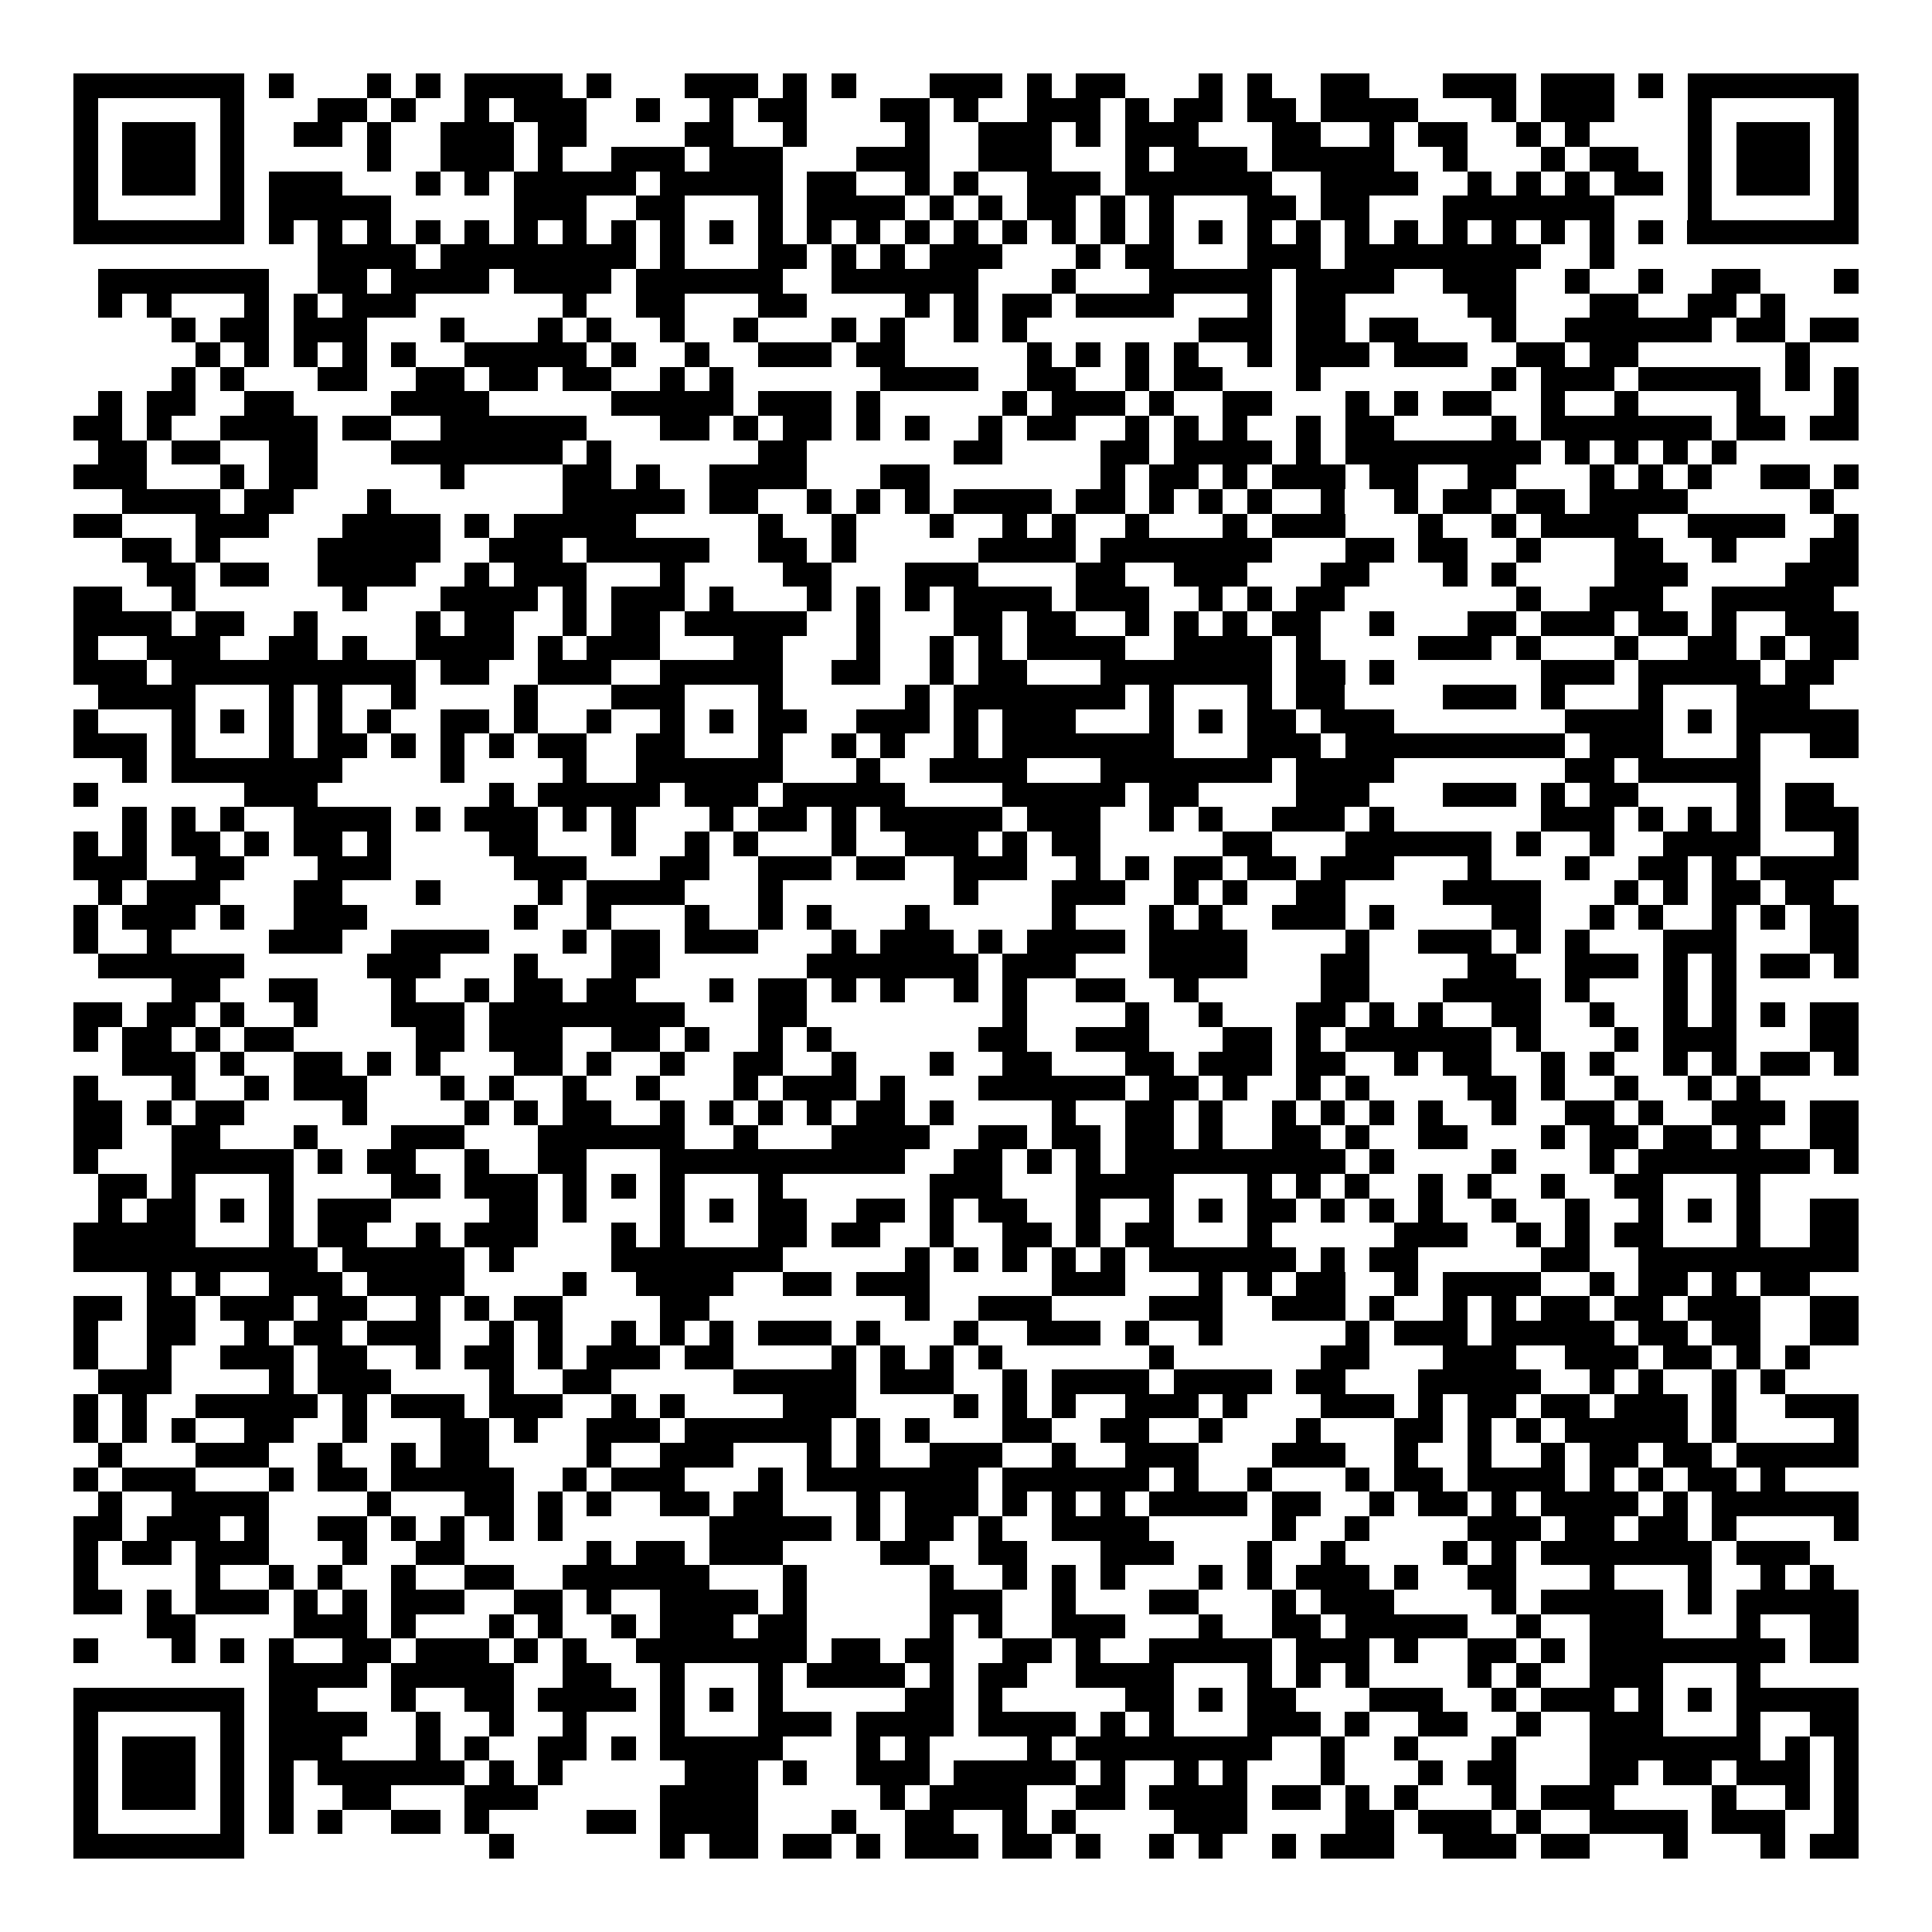 <svg xmlns="http://www.w3.org/2000/svg" width="176" height="176" viewBox="0 0 79 79" shape-rendering="crispEdges"><path fill="#ffffff" d="M0 0h79v79H0z"/><path stroke="#000000" d="M3 3.5h7m1 0h1m3 0h1m1 0h1m1 0h4m1 0h1m3 0h3m1 0h1m1 0h1m3 0h3m1 0h1m1 0h2m3 0h1m1 0h1m2 0h2m3 0h3m1 0h3m1 0h1m1 0h7M3 4.5h1m5 0h1m3 0h2m1 0h1m2 0h1m1 0h3m2 0h1m2 0h1m1 0h2m3 0h2m1 0h1m2 0h3m1 0h1m1 0h2m1 0h2m1 0h4m3 0h1m1 0h3m3 0h1m5 0h1M3 5.5h1m1 0h3m1 0h1m2 0h2m1 0h1m2 0h3m1 0h2m4 0h2m2 0h1m4 0h1m2 0h3m1 0h1m1 0h3m3 0h2m2 0h1m1 0h2m2 0h1m1 0h1m4 0h1m1 0h3m1 0h1M3 6.5h1m1 0h3m1 0h1m5 0h1m2 0h3m1 0h1m2 0h3m1 0h3m3 0h3m2 0h3m3 0h1m1 0h3m1 0h5m2 0h1m3 0h1m1 0h2m2 0h1m1 0h3m1 0h1M3 7.5h1m1 0h3m1 0h1m1 0h3m3 0h1m1 0h1m1 0h5m1 0h5m1 0h2m2 0h1m1 0h1m2 0h3m1 0h6m2 0h4m2 0h1m1 0h1m1 0h1m1 0h2m1 0h1m1 0h3m1 0h1M3 8.5h1m5 0h1m1 0h5m5 0h3m2 0h2m3 0h1m1 0h4m1 0h1m1 0h1m1 0h2m1 0h1m1 0h1m3 0h2m1 0h2m3 0h7m3 0h1m5 0h1M3 9.5h7m1 0h1m1 0h1m1 0h1m1 0h1m1 0h1m1 0h1m1 0h1m1 0h1m1 0h1m1 0h1m1 0h1m1 0h1m1 0h1m1 0h1m1 0h1m1 0h1m1 0h1m1 0h1m1 0h1m1 0h1m1 0h1m1 0h1m1 0h1m1 0h1m1 0h1m1 0h1m1 0h1m1 0h1m1 0h1m1 0h7M13 10.5h4m1 0h8m1 0h1m3 0h2m1 0h1m1 0h1m1 0h3m3 0h1m1 0h2m3 0h3m1 0h8m2 0h1M4 11.5h7m2 0h2m1 0h4m1 0h4m1 0h6m2 0h6m3 0h1m3 0h5m1 0h4m2 0h3m2 0h1m2 0h1m2 0h2m3 0h1M4 12.5h1m1 0h1m3 0h1m1 0h1m1 0h3m6 0h1m2 0h2m3 0h2m4 0h1m1 0h1m1 0h2m1 0h4m3 0h1m1 0h2m5 0h2m3 0h2m2 0h2m1 0h1M7 13.5h1m1 0h2m1 0h3m3 0h1m3 0h1m1 0h1m2 0h1m2 0h1m3 0h1m1 0h1m2 0h1m1 0h1m7 0h3m1 0h2m1 0h2m3 0h1m2 0h6m1 0h2m1 0h2M8 14.5h1m1 0h1m1 0h1m1 0h1m1 0h1m2 0h5m1 0h1m2 0h1m2 0h3m1 0h2m5 0h1m1 0h1m1 0h1m1 0h1m2 0h1m1 0h3m1 0h3m2 0h2m1 0h2m6 0h1M7 15.5h1m1 0h1m3 0h2m2 0h2m1 0h2m1 0h2m2 0h1m1 0h1m6 0h4m2 0h2m2 0h1m1 0h2m3 0h1m7 0h1m1 0h3m1 0h5m1 0h1m1 0h1M4 16.5h1m1 0h2m2 0h2m4 0h4m5 0h5m1 0h3m1 0h1m5 0h1m1 0h3m1 0h1m2 0h2m3 0h1m1 0h1m1 0h2m2 0h1m2 0h1m4 0h1m3 0h1M3 17.5h2m1 0h1m2 0h4m1 0h2m2 0h6m3 0h2m1 0h1m1 0h2m1 0h1m1 0h1m2 0h1m1 0h2m2 0h1m1 0h1m1 0h1m2 0h1m1 0h2m4 0h1m1 0h7m1 0h2m1 0h2M4 18.5h2m1 0h2m2 0h2m3 0h7m1 0h1m6 0h2m6 0h2m4 0h2m1 0h4m1 0h1m1 0h8m1 0h1m1 0h1m1 0h1m1 0h1M3 19.5h3m3 0h1m1 0h2m5 0h1m4 0h2m1 0h1m2 0h4m3 0h2m7 0h1m1 0h2m1 0h1m1 0h3m1 0h2m2 0h2m3 0h1m1 0h1m1 0h1m2 0h2m1 0h1M5 20.5h4m1 0h2m3 0h1m7 0h5m1 0h2m2 0h1m1 0h1m1 0h1m1 0h4m1 0h2m1 0h1m1 0h1m1 0h1m2 0h1m2 0h1m1 0h2m1 0h2m1 0h4m5 0h1M3 21.5h2m3 0h3m3 0h4m1 0h1m1 0h5m5 0h1m2 0h1m3 0h1m2 0h1m1 0h1m2 0h1m3 0h1m1 0h3m3 0h1m2 0h1m1 0h4m2 0h4m2 0h1M5 22.5h2m1 0h1m4 0h5m2 0h3m1 0h5m2 0h2m1 0h1m5 0h4m1 0h7m3 0h2m1 0h2m2 0h1m3 0h2m2 0h1m3 0h2M6 23.5h2m1 0h2m2 0h4m2 0h1m1 0h3m3 0h1m4 0h2m3 0h3m4 0h2m2 0h3m3 0h2m3 0h1m1 0h1m4 0h3m4 0h3M3 24.5h2m2 0h1m6 0h1m3 0h4m1 0h1m1 0h3m1 0h1m3 0h1m1 0h1m1 0h1m1 0h4m1 0h3m2 0h1m1 0h1m1 0h2m7 0h1m2 0h3m2 0h5M3 25.5h4m1 0h2m2 0h1m4 0h1m1 0h2m2 0h1m1 0h2m1 0h5m2 0h1m3 0h2m1 0h2m2 0h1m1 0h1m1 0h1m1 0h2m2 0h1m3 0h2m1 0h3m1 0h2m1 0h1m2 0h3M3 26.5h1m2 0h3m2 0h2m1 0h1m2 0h4m1 0h1m1 0h3m3 0h2m3 0h1m2 0h1m1 0h1m1 0h4m2 0h4m1 0h1m4 0h3m1 0h1m3 0h1m2 0h2m1 0h1m1 0h2M3 27.5h3m1 0h10m1 0h2m2 0h3m2 0h5m2 0h2m2 0h1m1 0h2m3 0h7m1 0h2m1 0h1m6 0h3m1 0h5m1 0h2M4 28.5h4m3 0h1m1 0h1m2 0h1m4 0h1m3 0h3m3 0h1m5 0h1m1 0h7m1 0h1m3 0h1m1 0h2m4 0h3m1 0h1m3 0h1m3 0h3M3 29.5h1m3 0h1m1 0h1m1 0h1m1 0h1m1 0h1m2 0h2m1 0h1m2 0h1m2 0h1m1 0h1m1 0h2m2 0h3m1 0h1m1 0h3m3 0h1m1 0h1m1 0h2m1 0h3m7 0h4m1 0h1m1 0h5M3 30.5h3m1 0h1m3 0h1m1 0h2m1 0h1m1 0h1m1 0h1m1 0h2m2 0h2m3 0h1m2 0h1m1 0h1m2 0h1m1 0h7m3 0h3m1 0h9m1 0h3m3 0h1m2 0h2M5 31.5h1m1 0h7m4 0h1m4 0h1m2 0h6m3 0h1m2 0h4m3 0h7m1 0h4m7 0h2m1 0h5M3 32.5h1m6 0h3m7 0h1m1 0h5m1 0h3m1 0h5m4 0h5m1 0h2m4 0h3m3 0h3m1 0h1m1 0h2m4 0h1m1 0h2M5 33.5h1m1 0h1m1 0h1m2 0h4m1 0h1m1 0h3m1 0h1m1 0h1m3 0h1m1 0h2m1 0h1m1 0h5m1 0h3m2 0h1m1 0h1m2 0h3m1 0h1m6 0h3m1 0h1m1 0h1m1 0h1m1 0h3M3 34.5h1m1 0h1m1 0h2m1 0h1m1 0h2m1 0h1m4 0h2m3 0h1m2 0h1m1 0h1m3 0h1m2 0h3m1 0h1m1 0h2m5 0h2m3 0h6m1 0h1m2 0h1m2 0h4m3 0h1M3 35.5h3m2 0h2m3 0h3m5 0h3m3 0h2m2 0h3m1 0h2m2 0h3m2 0h1m1 0h1m1 0h2m1 0h2m1 0h3m3 0h1m3 0h1m2 0h2m1 0h1m1 0h4M4 36.5h1m1 0h3m3 0h2m3 0h1m4 0h1m1 0h4m3 0h1m7 0h1m3 0h3m2 0h1m1 0h1m2 0h2m4 0h4m3 0h1m1 0h1m1 0h2m1 0h2M3 37.5h1m1 0h3m1 0h1m2 0h3m6 0h1m2 0h1m3 0h1m2 0h1m1 0h1m3 0h1m5 0h1m3 0h1m1 0h1m2 0h3m1 0h1m4 0h2m2 0h1m1 0h1m2 0h1m1 0h1m1 0h2M3 38.5h1m2 0h1m4 0h3m2 0h4m3 0h1m1 0h2m1 0h3m3 0h1m1 0h3m1 0h1m1 0h4m1 0h4m4 0h1m2 0h3m1 0h1m1 0h1m3 0h3m3 0h2M4 39.5h6m5 0h3m3 0h1m3 0h2m6 0h7m1 0h3m3 0h4m3 0h2m4 0h2m2 0h3m1 0h1m1 0h1m1 0h2m1 0h1M7 40.5h2m2 0h2m3 0h1m2 0h1m1 0h2m1 0h2m3 0h1m1 0h2m1 0h1m1 0h1m2 0h1m1 0h1m2 0h2m2 0h1m5 0h2m3 0h4m1 0h1m3 0h1m1 0h1M3 41.5h2m1 0h2m1 0h1m2 0h1m3 0h3m1 0h8m3 0h2m8 0h1m4 0h1m2 0h1m3 0h2m1 0h1m1 0h1m2 0h2m2 0h1m2 0h1m1 0h1m1 0h1m1 0h2M3 42.5h1m1 0h2m1 0h1m1 0h2m5 0h2m1 0h3m2 0h2m1 0h1m2 0h1m1 0h1m6 0h2m2 0h3m3 0h2m1 0h1m1 0h6m1 0h1m3 0h1m1 0h3m3 0h2M5 43.5h3m1 0h1m2 0h2m1 0h1m1 0h1m3 0h2m1 0h1m2 0h1m2 0h2m2 0h1m3 0h1m2 0h2m3 0h2m1 0h3m1 0h2m2 0h1m1 0h2m2 0h1m1 0h1m2 0h1m1 0h1m1 0h2m1 0h1M3 44.5h1m3 0h1m2 0h1m1 0h3m3 0h1m1 0h1m2 0h1m2 0h1m3 0h1m1 0h3m1 0h1m3 0h6m1 0h2m1 0h1m2 0h1m1 0h1m4 0h2m1 0h1m2 0h1m2 0h1m1 0h1M3 45.5h2m1 0h1m1 0h2m4 0h1m4 0h1m1 0h1m1 0h2m2 0h1m1 0h1m1 0h1m1 0h1m1 0h2m1 0h1m4 0h1m2 0h2m1 0h1m2 0h1m1 0h1m1 0h1m1 0h1m2 0h1m2 0h2m1 0h1m2 0h3m1 0h2M3 46.5h2m2 0h2m3 0h1m3 0h3m3 0h6m2 0h1m3 0h4m2 0h2m1 0h2m1 0h2m1 0h1m2 0h2m1 0h1m2 0h2m3 0h1m1 0h2m1 0h2m1 0h1m2 0h2M3 47.5h1m3 0h5m1 0h1m1 0h2m2 0h1m2 0h2m3 0h10m2 0h2m1 0h1m1 0h1m1 0h9m1 0h1m4 0h1m3 0h1m1 0h7m1 0h1M4 48.5h2m1 0h1m3 0h1m4 0h2m1 0h3m1 0h1m1 0h1m1 0h1m3 0h1m6 0h3m3 0h4m3 0h1m1 0h1m1 0h1m2 0h1m1 0h1m2 0h1m2 0h2m3 0h1M4 49.5h1m1 0h2m1 0h1m1 0h1m1 0h3m4 0h2m1 0h1m3 0h1m1 0h1m1 0h2m2 0h2m1 0h1m1 0h2m2 0h1m2 0h1m1 0h1m1 0h2m1 0h1m1 0h1m1 0h1m2 0h1m2 0h1m2 0h1m1 0h1m1 0h1m2 0h2M3 50.5h5m3 0h1m1 0h2m2 0h1m1 0h3m3 0h1m1 0h1m3 0h2m1 0h2m2 0h1m2 0h2m1 0h1m1 0h2m3 0h1m5 0h3m2 0h1m1 0h1m1 0h2m3 0h1m2 0h2M3 51.5h10m1 0h5m1 0h1m4 0h7m5 0h1m1 0h1m1 0h1m1 0h1m1 0h1m1 0h6m1 0h1m1 0h2m5 0h2m2 0h9M6 52.5h1m1 0h1m2 0h3m1 0h4m4 0h1m2 0h4m2 0h2m1 0h3m5 0h3m3 0h1m1 0h1m1 0h2m2 0h1m1 0h4m2 0h1m1 0h2m1 0h1m1 0h2M3 53.5h2m1 0h2m1 0h3m1 0h2m2 0h1m1 0h1m1 0h2m4 0h2m8 0h1m2 0h3m4 0h3m2 0h3m1 0h1m2 0h1m1 0h1m1 0h2m1 0h2m1 0h3m2 0h2M3 54.5h1m2 0h2m2 0h1m1 0h2m1 0h3m2 0h1m1 0h1m2 0h1m1 0h1m1 0h1m1 0h3m1 0h1m3 0h1m2 0h3m1 0h1m2 0h1m5 0h1m1 0h3m1 0h5m1 0h2m1 0h2m2 0h2M3 55.5h1m2 0h1m2 0h3m1 0h2m2 0h1m1 0h2m1 0h1m1 0h3m1 0h2m4 0h1m1 0h1m1 0h1m1 0h1m6 0h1m6 0h2m3 0h3m2 0h3m1 0h2m1 0h1m1 0h1M4 56.5h3m4 0h1m1 0h3m4 0h1m2 0h2m5 0h5m1 0h3m2 0h1m1 0h4m1 0h4m1 0h2m3 0h5m2 0h1m1 0h1m2 0h1m1 0h1M3 57.5h1m1 0h1m2 0h5m1 0h1m1 0h3m1 0h3m2 0h1m1 0h1m4 0h3m4 0h1m1 0h1m1 0h1m2 0h3m1 0h1m3 0h3m1 0h1m1 0h2m1 0h2m1 0h3m1 0h1m2 0h3M3 58.5h1m1 0h1m1 0h1m2 0h2m2 0h1m3 0h2m1 0h1m2 0h3m1 0h6m1 0h1m1 0h1m3 0h2m2 0h2m2 0h1m3 0h1m3 0h2m1 0h1m1 0h1m1 0h5m1 0h1m4 0h1M4 59.5h1m3 0h3m2 0h1m2 0h1m1 0h2m4 0h1m2 0h3m3 0h1m1 0h1m2 0h3m2 0h1m2 0h3m3 0h3m2 0h1m2 0h1m2 0h1m1 0h2m1 0h2m1 0h5M3 60.5h1m1 0h3m3 0h1m1 0h2m1 0h5m2 0h1m1 0h3m3 0h1m1 0h7m1 0h6m1 0h1m2 0h1m3 0h1m1 0h2m1 0h4m1 0h1m1 0h1m1 0h2m1 0h1M4 61.5h1m2 0h4m4 0h1m3 0h2m1 0h1m1 0h1m2 0h2m1 0h2m3 0h1m1 0h3m1 0h1m1 0h1m1 0h1m1 0h4m1 0h2m2 0h1m1 0h2m1 0h1m1 0h4m1 0h1m1 0h6M3 62.5h2m1 0h3m1 0h1m2 0h2m1 0h1m1 0h1m1 0h1m1 0h1m6 0h5m1 0h1m1 0h2m1 0h1m2 0h4m5 0h1m2 0h1m4 0h3m1 0h2m1 0h2m1 0h1m4 0h1M3 63.5h1m1 0h2m1 0h3m3 0h1m2 0h2m5 0h1m1 0h2m1 0h3m4 0h2m2 0h2m3 0h3m3 0h1m2 0h1m4 0h1m1 0h1m1 0h7m1 0h3M3 64.5h1m4 0h1m2 0h1m1 0h1m2 0h1m2 0h2m2 0h6m3 0h1m5 0h1m2 0h1m1 0h1m1 0h1m3 0h1m1 0h1m1 0h3m1 0h1m2 0h2m3 0h1m3 0h1m2 0h1m1 0h1M3 65.5h2m1 0h1m1 0h3m1 0h1m1 0h1m1 0h3m2 0h2m1 0h1m2 0h4m1 0h1m5 0h3m2 0h1m3 0h2m3 0h1m1 0h3m4 0h1m1 0h5m1 0h1m1 0h5M6 66.5h2m4 0h3m1 0h1m3 0h1m1 0h1m2 0h1m1 0h3m1 0h2m5 0h1m1 0h1m2 0h3m3 0h1m2 0h2m1 0h5m2 0h1m2 0h3m3 0h1m2 0h2M3 67.5h1m3 0h1m1 0h1m1 0h1m2 0h2m1 0h3m1 0h1m1 0h1m2 0h7m1 0h2m1 0h2m2 0h2m1 0h1m2 0h5m1 0h3m1 0h1m2 0h2m1 0h1m1 0h8m1 0h2M11 68.5h4m1 0h5m2 0h2m2 0h1m3 0h1m1 0h4m1 0h1m1 0h2m2 0h4m3 0h1m1 0h1m1 0h1m4 0h1m1 0h1m2 0h3m3 0h1M3 69.5h7m1 0h2m3 0h1m2 0h2m1 0h4m1 0h1m1 0h1m1 0h1m5 0h2m1 0h1m5 0h2m1 0h1m1 0h2m3 0h3m2 0h1m1 0h3m1 0h1m1 0h1m1 0h5M3 70.5h1m5 0h1m1 0h4m2 0h1m2 0h1m2 0h1m3 0h1m3 0h3m1 0h4m1 0h4m1 0h1m1 0h1m3 0h3m1 0h1m2 0h2m2 0h1m2 0h3m3 0h1m2 0h2M3 71.5h1m1 0h3m1 0h1m1 0h3m3 0h1m1 0h1m2 0h2m1 0h1m1 0h5m3 0h1m1 0h1m4 0h1m1 0h8m2 0h1m2 0h1m3 0h1m3 0h7m1 0h1m1 0h1M3 72.5h1m1 0h3m1 0h1m1 0h1m1 0h6m1 0h1m1 0h1m5 0h3m1 0h1m2 0h3m1 0h5m1 0h1m2 0h1m1 0h1m3 0h1m3 0h1m1 0h2m3 0h2m1 0h2m1 0h3m1 0h1M3 73.5h1m1 0h3m1 0h1m1 0h1m2 0h2m3 0h3m5 0h4m5 0h1m1 0h4m2 0h2m1 0h4m1 0h2m1 0h1m1 0h1m3 0h1m1 0h3m4 0h1m2 0h1m1 0h1M3 74.5h1m5 0h1m1 0h1m1 0h1m2 0h2m1 0h1m4 0h2m1 0h4m3 0h1m2 0h2m2 0h1m1 0h1m4 0h3m4 0h2m1 0h3m1 0h1m2 0h4m1 0h3m2 0h1M3 75.5h7m10 0h1m6 0h1m1 0h2m1 0h2m1 0h1m1 0h3m1 0h2m1 0h1m2 0h1m1 0h1m2 0h1m1 0h3m2 0h3m1 0h2m3 0h1m3 0h1m1 0h2"/></svg>
